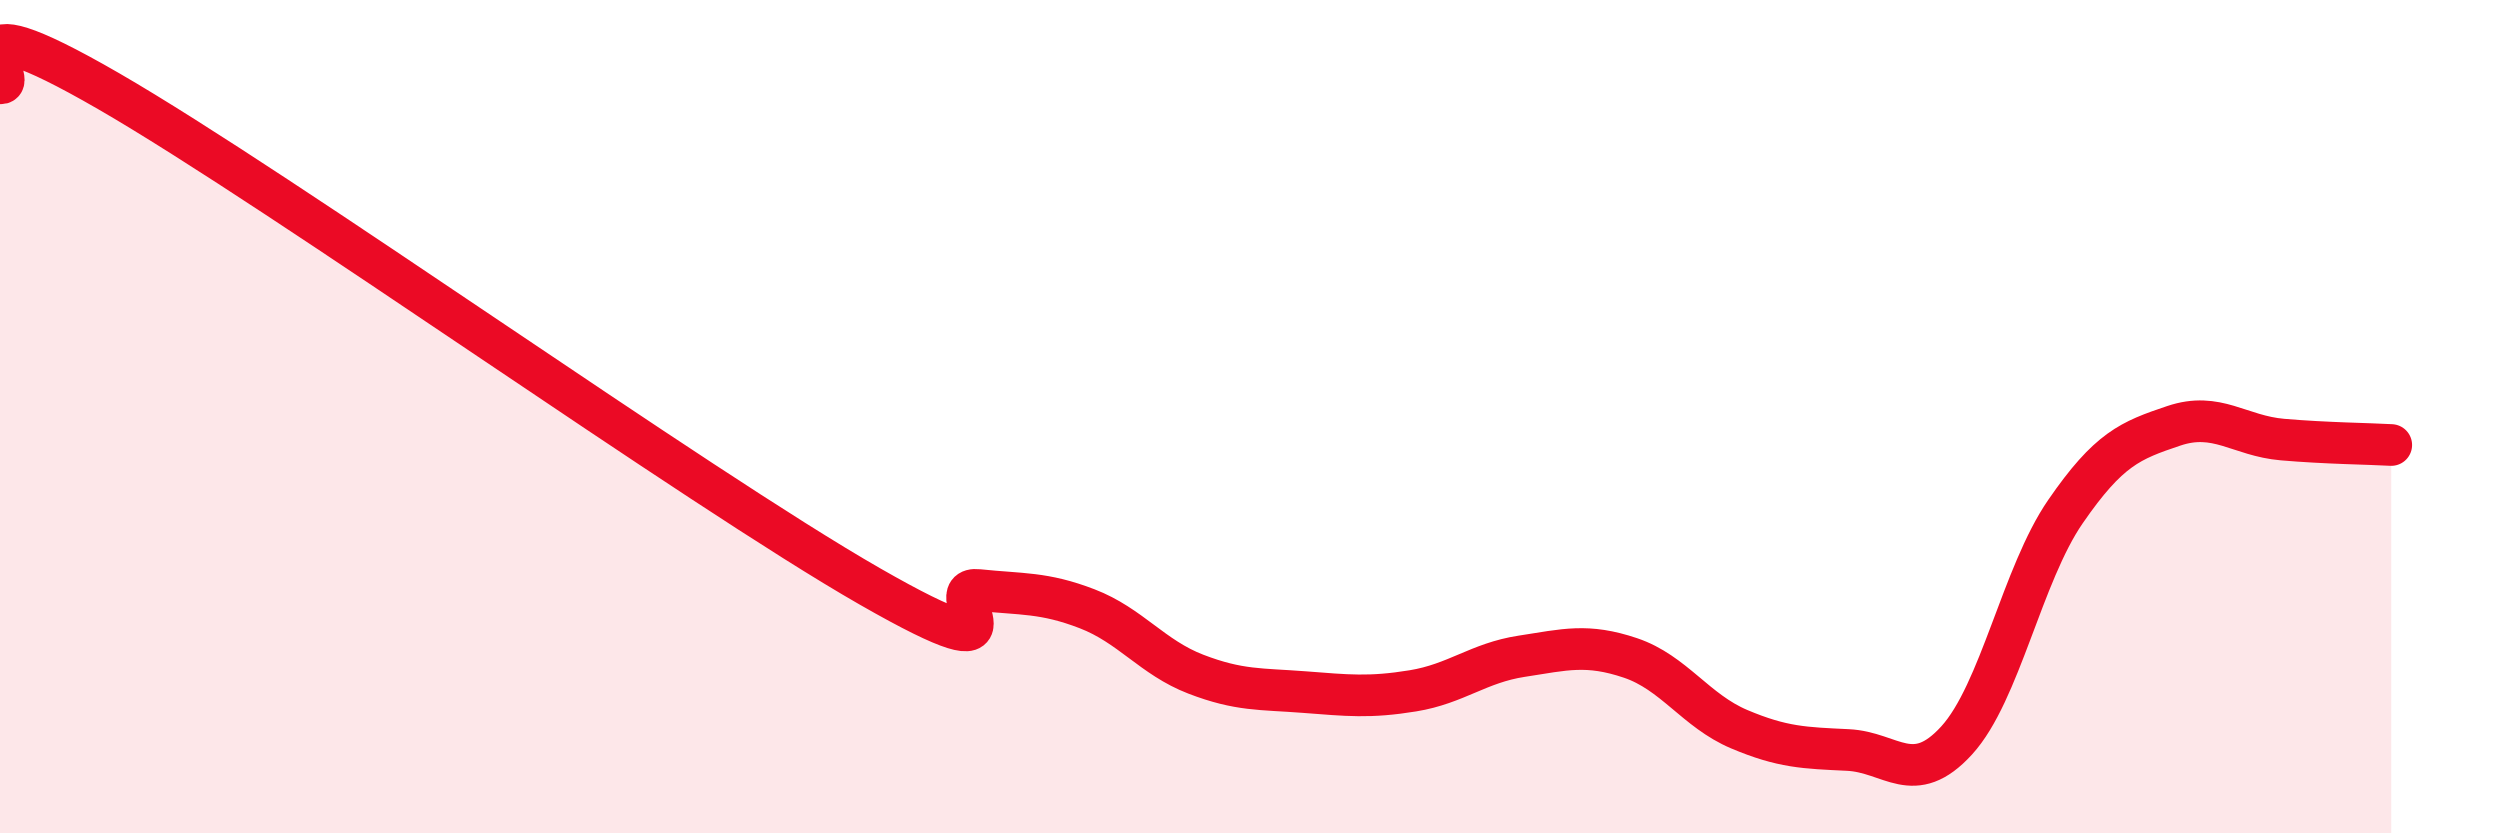 
    <svg width="60" height="20" viewBox="0 0 60 20" xmlns="http://www.w3.org/2000/svg">
      <path
        d="M 0,2 C 0.52,2.04 -1.56,-0.22 2.61,2.19 C 6.78,4.6 16.7,11.68 20.87,14.07 C 25.04,16.46 22.44,14.05 23.48,14.16 C 24.52,14.27 25.05,14.21 26.09,14.61 C 27.13,15.01 27.66,15.78 28.7,16.18 C 29.74,16.58 30.26,16.53 31.3,16.61 C 32.34,16.69 32.87,16.75 33.91,16.58 C 34.95,16.41 35.48,15.91 36.52,15.75 C 37.56,15.59 38.09,15.44 39.13,15.79 C 40.17,16.14 40.7,17.06 41.74,17.5 C 42.78,17.94 43.31,17.95 44.35,18 C 45.39,18.05 45.92,18.91 46.96,17.77 C 48,16.63 48.53,13.79 49.57,12.28 C 50.61,10.77 51.13,10.57 52.17,10.22 C 53.21,9.87 53.74,10.46 54.78,10.55 C 55.82,10.64 56.87,10.65 57.39,10.68L57.39 20L0 20Z"
        fill="#EB0A25"
        opacity="0.1"
        stroke-linecap="round"
        stroke-linejoin="round"
      />
      <path
        d="M 0,2 C 0.52,2.04 -1.56,-0.22 2.61,2.19 C 6.78,4.6 16.7,11.68 20.87,14.07 C 25.04,16.46 22.44,14.05 23.48,14.16 C 24.52,14.27 25.05,14.21 26.09,14.61 C 27.13,15.01 27.66,15.78 28.7,16.18 C 29.74,16.58 30.26,16.53 31.3,16.61 C 32.34,16.69 32.87,16.75 33.91,16.58 C 34.95,16.41 35.48,15.91 36.52,15.75 C 37.56,15.59 38.09,15.44 39.13,15.79 C 40.17,16.14 40.7,17.06 41.74,17.5 C 42.78,17.94 43.31,17.95 44.35,18 C 45.39,18.05 45.92,18.91 46.96,17.77 C 48,16.63 48.53,13.79 49.57,12.28 C 50.61,10.77 51.13,10.57 52.17,10.22 C 53.21,9.87 53.74,10.46 54.78,10.55 C 55.82,10.64 56.87,10.65 57.39,10.68"
        stroke="#EB0A25"
        stroke-width="1"
        fill="none"
        stroke-linecap="round"
        stroke-linejoin="round"
      />
    </svg>
  